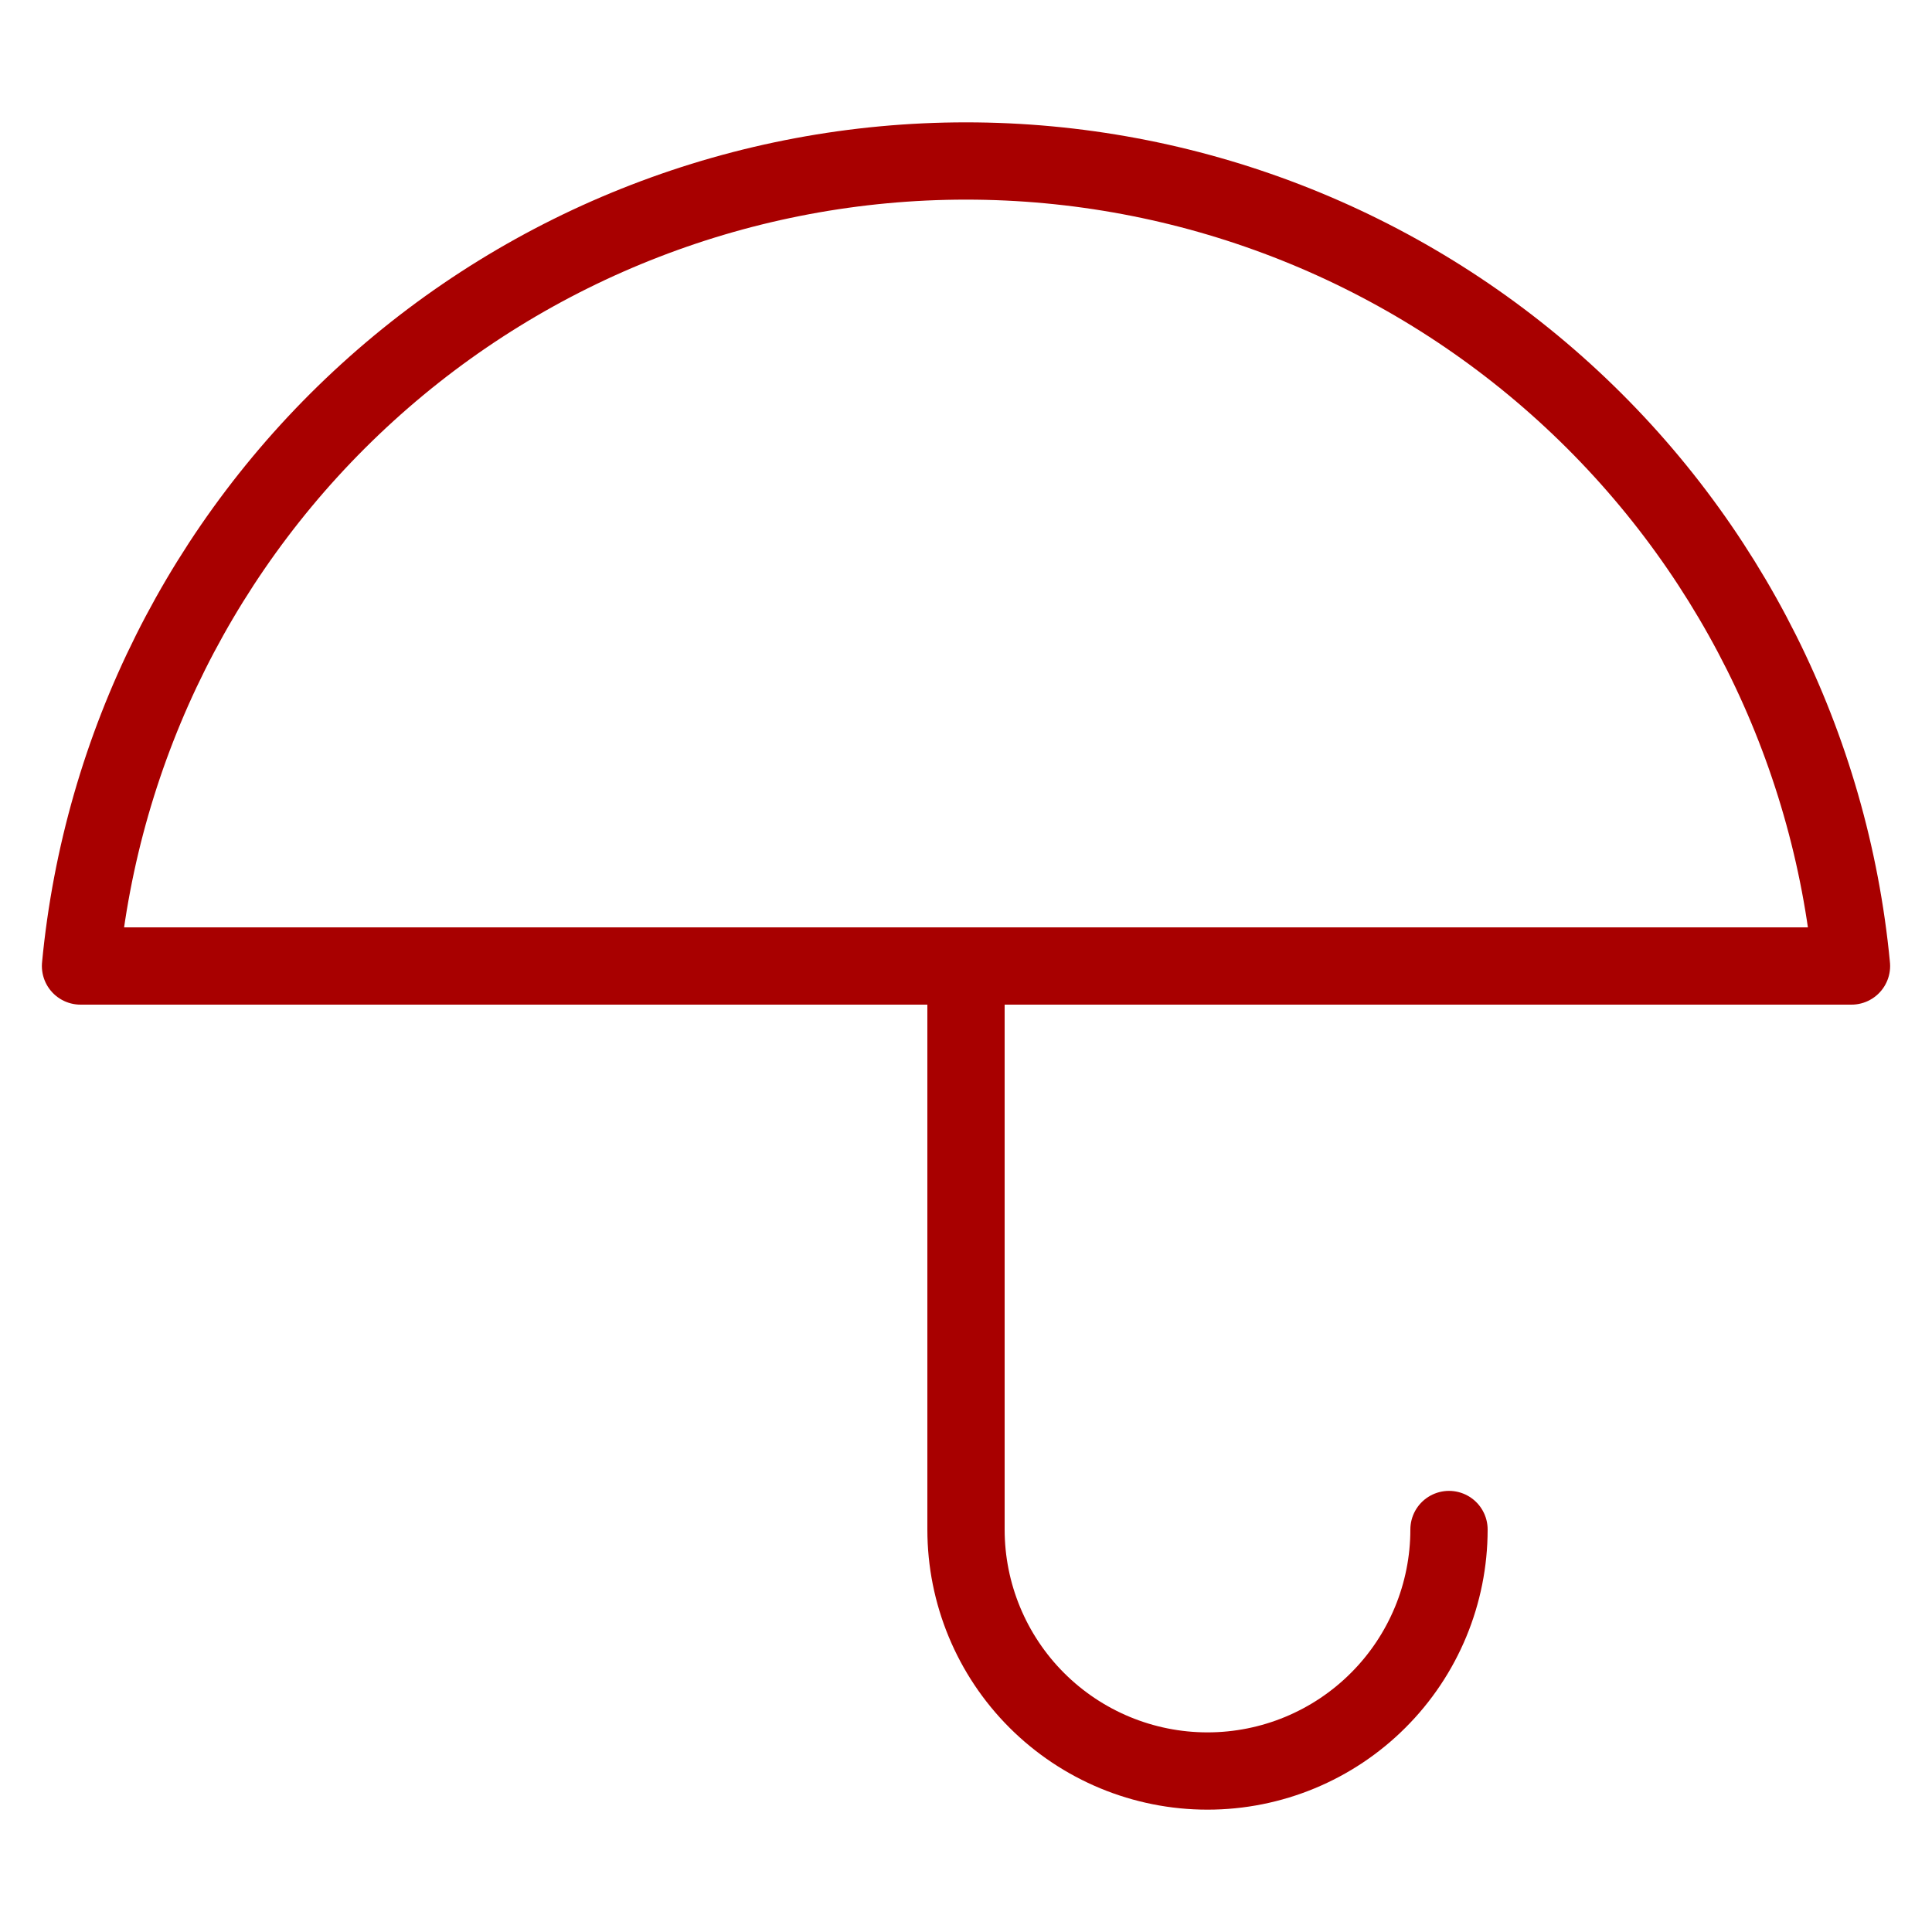 <svg width="40" height="40" viewBox="0 0 40 40" fill="none" xmlns="http://www.w3.org/2000/svg">
<g id="umbrella 1">
<path id="Vector" d="M30 31.667C30 32.993 29.473 34.265 28.535 35.202C27.598 36.14 26.326 36.667 25 36.667C23.674 36.667 22.402 36.14 21.464 35.202C20.527 34.265 20 32.993 20 31.667V20M38.333 20C37.898 15.44 35.778 11.205 32.388 8.123C28.998 5.041 24.581 3.333 20 3.333C15.418 3.333 11.001 5.041 7.611 8.123C4.221 11.205 2.102 15.44 1.667 20H38.333Z" stroke="#A80000" stroke-width="1.6" stroke-linecap="round" stroke-linejoin="round"/>
</g>
</svg>
